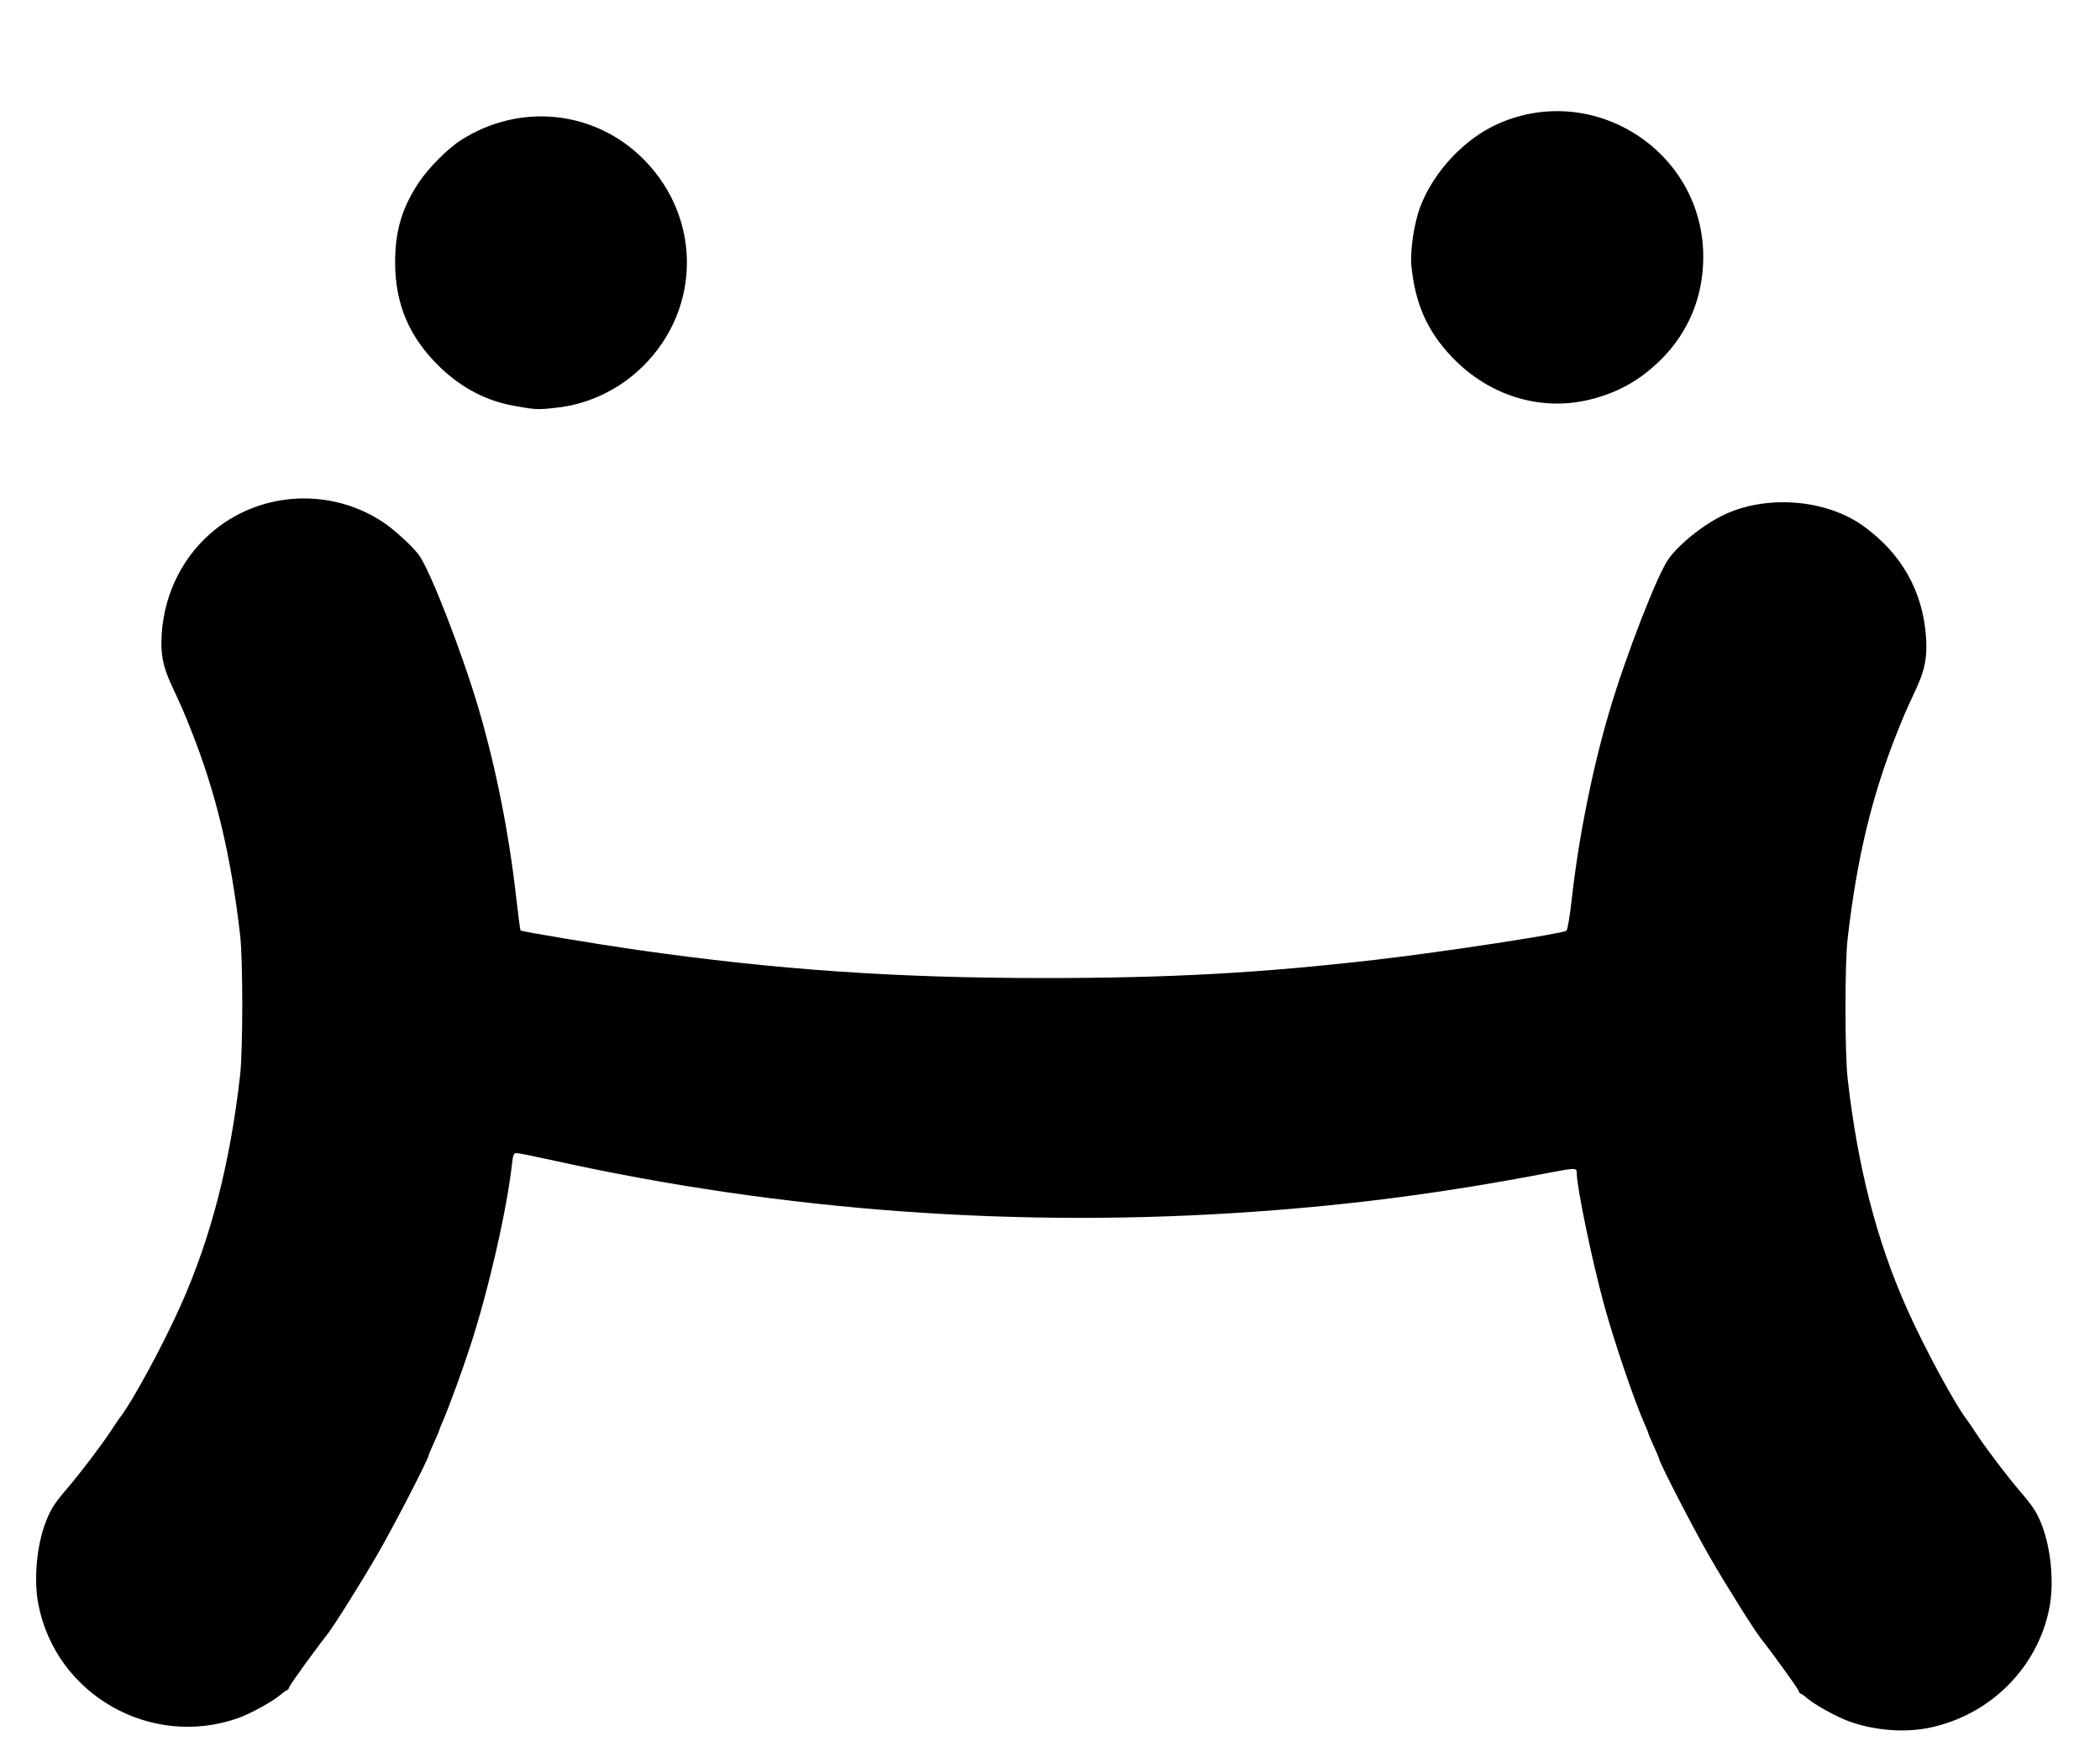 <?xml version="1.0" encoding="UTF-8" standalone="no"?>
<!-- Created with Inkscape (http://www.inkscape.org/) -->

<svg
   xmlns:dc="http://purl.org/dc/elements/1.1/"
   xmlns:cc="http://creativecommons.org/ns#"
   xmlns:rdf="http://www.w3.org/1999/02/22-rdf-syntax-ns#"
   xmlns:svg="http://www.w3.org/2000/svg"
   xmlns="http://www.w3.org/2000/svg"
   xmlns:sodipodi="http://sodipodi.sourceforge.net/DTD/sodipodi-0.dtd"
   xmlns:inkscape="http://www.inkscape.org/namespaces/inkscape"
   id="svg2985"
   version="1.1"
   inkscape:version="0.48.2 r9819"
   width="1200"
   height="995"
   sodipodi:docname="smile.jpg">
  <defs
     id="defs2989" />
  <sodipodi:namedview
     pagecolor="#ffffff"
     bordercolor="#666666"
     borderopacity="1"
     objecttolerance="10"
     gridtolerance="10"
     guidetolerance="10"
     inkscape:pageopacity="0"
     inkscape:pageshadow="2"
     inkscape:window-width="1835"
     inkscape:window-height="1058"
     id="namedview2987"
     showgrid="false"
     inkscape:zoom="0.57561824"
     inkscape:cx="389.30353"
     inkscape:cy="467.89473"
     inkscape:window-x="1997"
     inkscape:window-y="-8"
     inkscape:window-maximized="1"
     inkscape:current-layer="svg2985" />
  <path
     style="fill:#000000"
     d="m 1102.516,987.465 c 34.762,-7.18 62.022,-34.469 68.586,-68.658 2.745,-14.3 0.895,-33.962 -4.474,-47.537 -2.813,-7.112 -4.779,-10.114 -12.696,-19.38 -7.151,-8.369 -19.424,-24.583 -24.517,-32.39 -2.153,-3.3 -4.274,-6.45 -4.712,-7 -7.018,-8.804 -24.866,-41.702 -35.105,-64.706 -17.222,-38.692 -28.082,-80.881 -33.798,-131.294 -1.647,-14.524 -1.657,-65.711 -0.016,-80 5.244,-45.67 13.837,-81.575 28.073,-117.312 4.386,-11.011 4.754,-11.857 11.161,-25.688 5.012,-10.821 6.377,-18.124 5.546,-29.678 -1.882,-26.172 -14.211,-47.806 -36.152,-63.44 -20.333,-14.488 -52.626,-17.55 -76.796,-7.282 -11.987,5.093 -26.634,16.317 -33.923,25.998 -6.301,8.368 -24.708,55.701 -34.161,87.847 -9.784,33.269 -17.44,71.627 -21.442,107.433 -1.043,9.334 -2.387,17.188 -3.005,17.57 -2.922,1.806 -70.855,12.168 -108.083,16.487 -65.876,7.642 -118.29,10.553 -190,10.553 -84.845,0 -152.846,-4.69 -232.5,-16.037 -22.717,-3.236 -66.392,-10.511 -67.05,-11.168 -0.223,-0.223 -1.339,-8.703 -2.482,-18.844 -4.162,-36.948 -11.609,-74.366 -21.488,-107.955 -9.465,-32.185 -27.868,-79.513 -34.173,-87.886 -3.849,-5.112 -14.025,-14.422 -20.383,-18.649 -29.335,-19.502 -68.419,-17.85 -95.809,4.05 -17.967,14.366 -28.976,35.654 -30.679,59.322 -0.831,11.554 0.534,18.858 5.546,29.678 6.407,13.832 6.774,14.677 11.161,25.688 14.236,35.736 22.829,71.642 28.073,117.312 1.641,14.289 1.63,65.476 -0.016,80 -5.715,50.413 -16.575,92.602 -33.798,131.294 -10.239,23.004 -28.088,55.902 -35.105,64.706 -0.438,0.55 -2.559,3.7 -4.712,7 -5.094,7.807 -17.367,24.02 -24.517,32.39 -7.916,9.266 -9.883,12.268 -12.696,19.38 -5.369,13.575 -7.22,33.237 -4.474,47.537 9.953,51.842 64.473,82.862 114.362,65.068 7.067,-2.521 19.796,-9.555 24.146,-13.344 C 162.004,967.139 163.639,966 164.039,966 c 0.4,0 0.952,-0.787 1.226,-1.75 0.377,-1.324 15.251,-21.926 21.479,-29.75 3.904,-4.904 20.144,-30.819 29.454,-47 C 225.696,870.992 245,833.507 245,831.573 c 0,-0.287 1.35,-3.47 3,-7.073 1.65,-3.603 3,-6.788 3,-7.08 0,-0.291 0.845,-2.418 1.877,-4.725 3.057,-6.833 11.617,-30.258 15.967,-43.695 10.443,-32.26 20.813,-77.619 23.719,-103.75 0.578,-5.202 1.01,-6.25 2.573,-6.25 1.033,0 10.988,2.01 22.121,4.467 130.589,28.82 265.661,38.609 400.242,29.008 57.089,-4.073 108.33,-10.843 166.757,-22.032 C 900.398,667.352 901,667.352 901,670.439 c 0,7.955 8.721,50.03 15.558,75.061 5.922,21.679 17.447,55.521 23.565,69.195 1.032,2.307 1.877,4.434 1.877,4.725 0,0.291 1.35,3.477 3,7.08 1.65,3.603 3,6.785 3,7.073 0,1.935 19.304,39.419 28.802,55.927 9.31,16.181 25.55,42.096 29.454,47 6.228,7.824 21.102,28.426 21.479,29.75 0.274,0.963 0.826,1.75 1.226,1.75 0.4,0 2.035,1.139 3.633,2.531 4.365,3.802 17.088,10.826 24.212,13.368 14.495,5.171 31.512,6.499 45.71,3.566 z M 312,235.578 c -208,506.281 -104,253.141 0,0 z m 6.5,-2.624 c 16.492,-1.887 32.336,-8.934 45,-20.014 36.932,-32.311 38.879,-87.001 4.338,-121.836 -27.925,-28.162 -70.855,-32.614 -104.688,-10.857 -7.288,4.687 -18.377,15.852 -23.742,23.905 -9.617,14.436 -13.557,27.55 -13.624,45.348 -0.091,24.402 8.152,43.62 26.037,60.707 12.122,11.581 26.199,18.907 41.678,21.69 12.932,2.325 13.645,2.355 25,1.056 z m 590,-4.58 C 924.399,224.461 936.924,217.48 948.645,206 964.711,190.263 973.229,169.874 973.292,147 973.456,86.901 911.232,46.371 856.145,70.696 836.857,79.212 819.073,98.214 811.493,118.404 c -3.447,9.183 -5.83,25.251 -4.981,33.596 2.222,21.846 9.165,37.404 23.291,52.189 21.041,22.023 50.585,31.102 78.697,24.184 z"
     id="path3767"
     inkscape:connector-curvature="0"
     sodipodi:nodetypes="sssssssssssssssssssssssssssssssssssssssssssssssssssssssssssssscscssccsssssssssssssssss" />
</svg>

